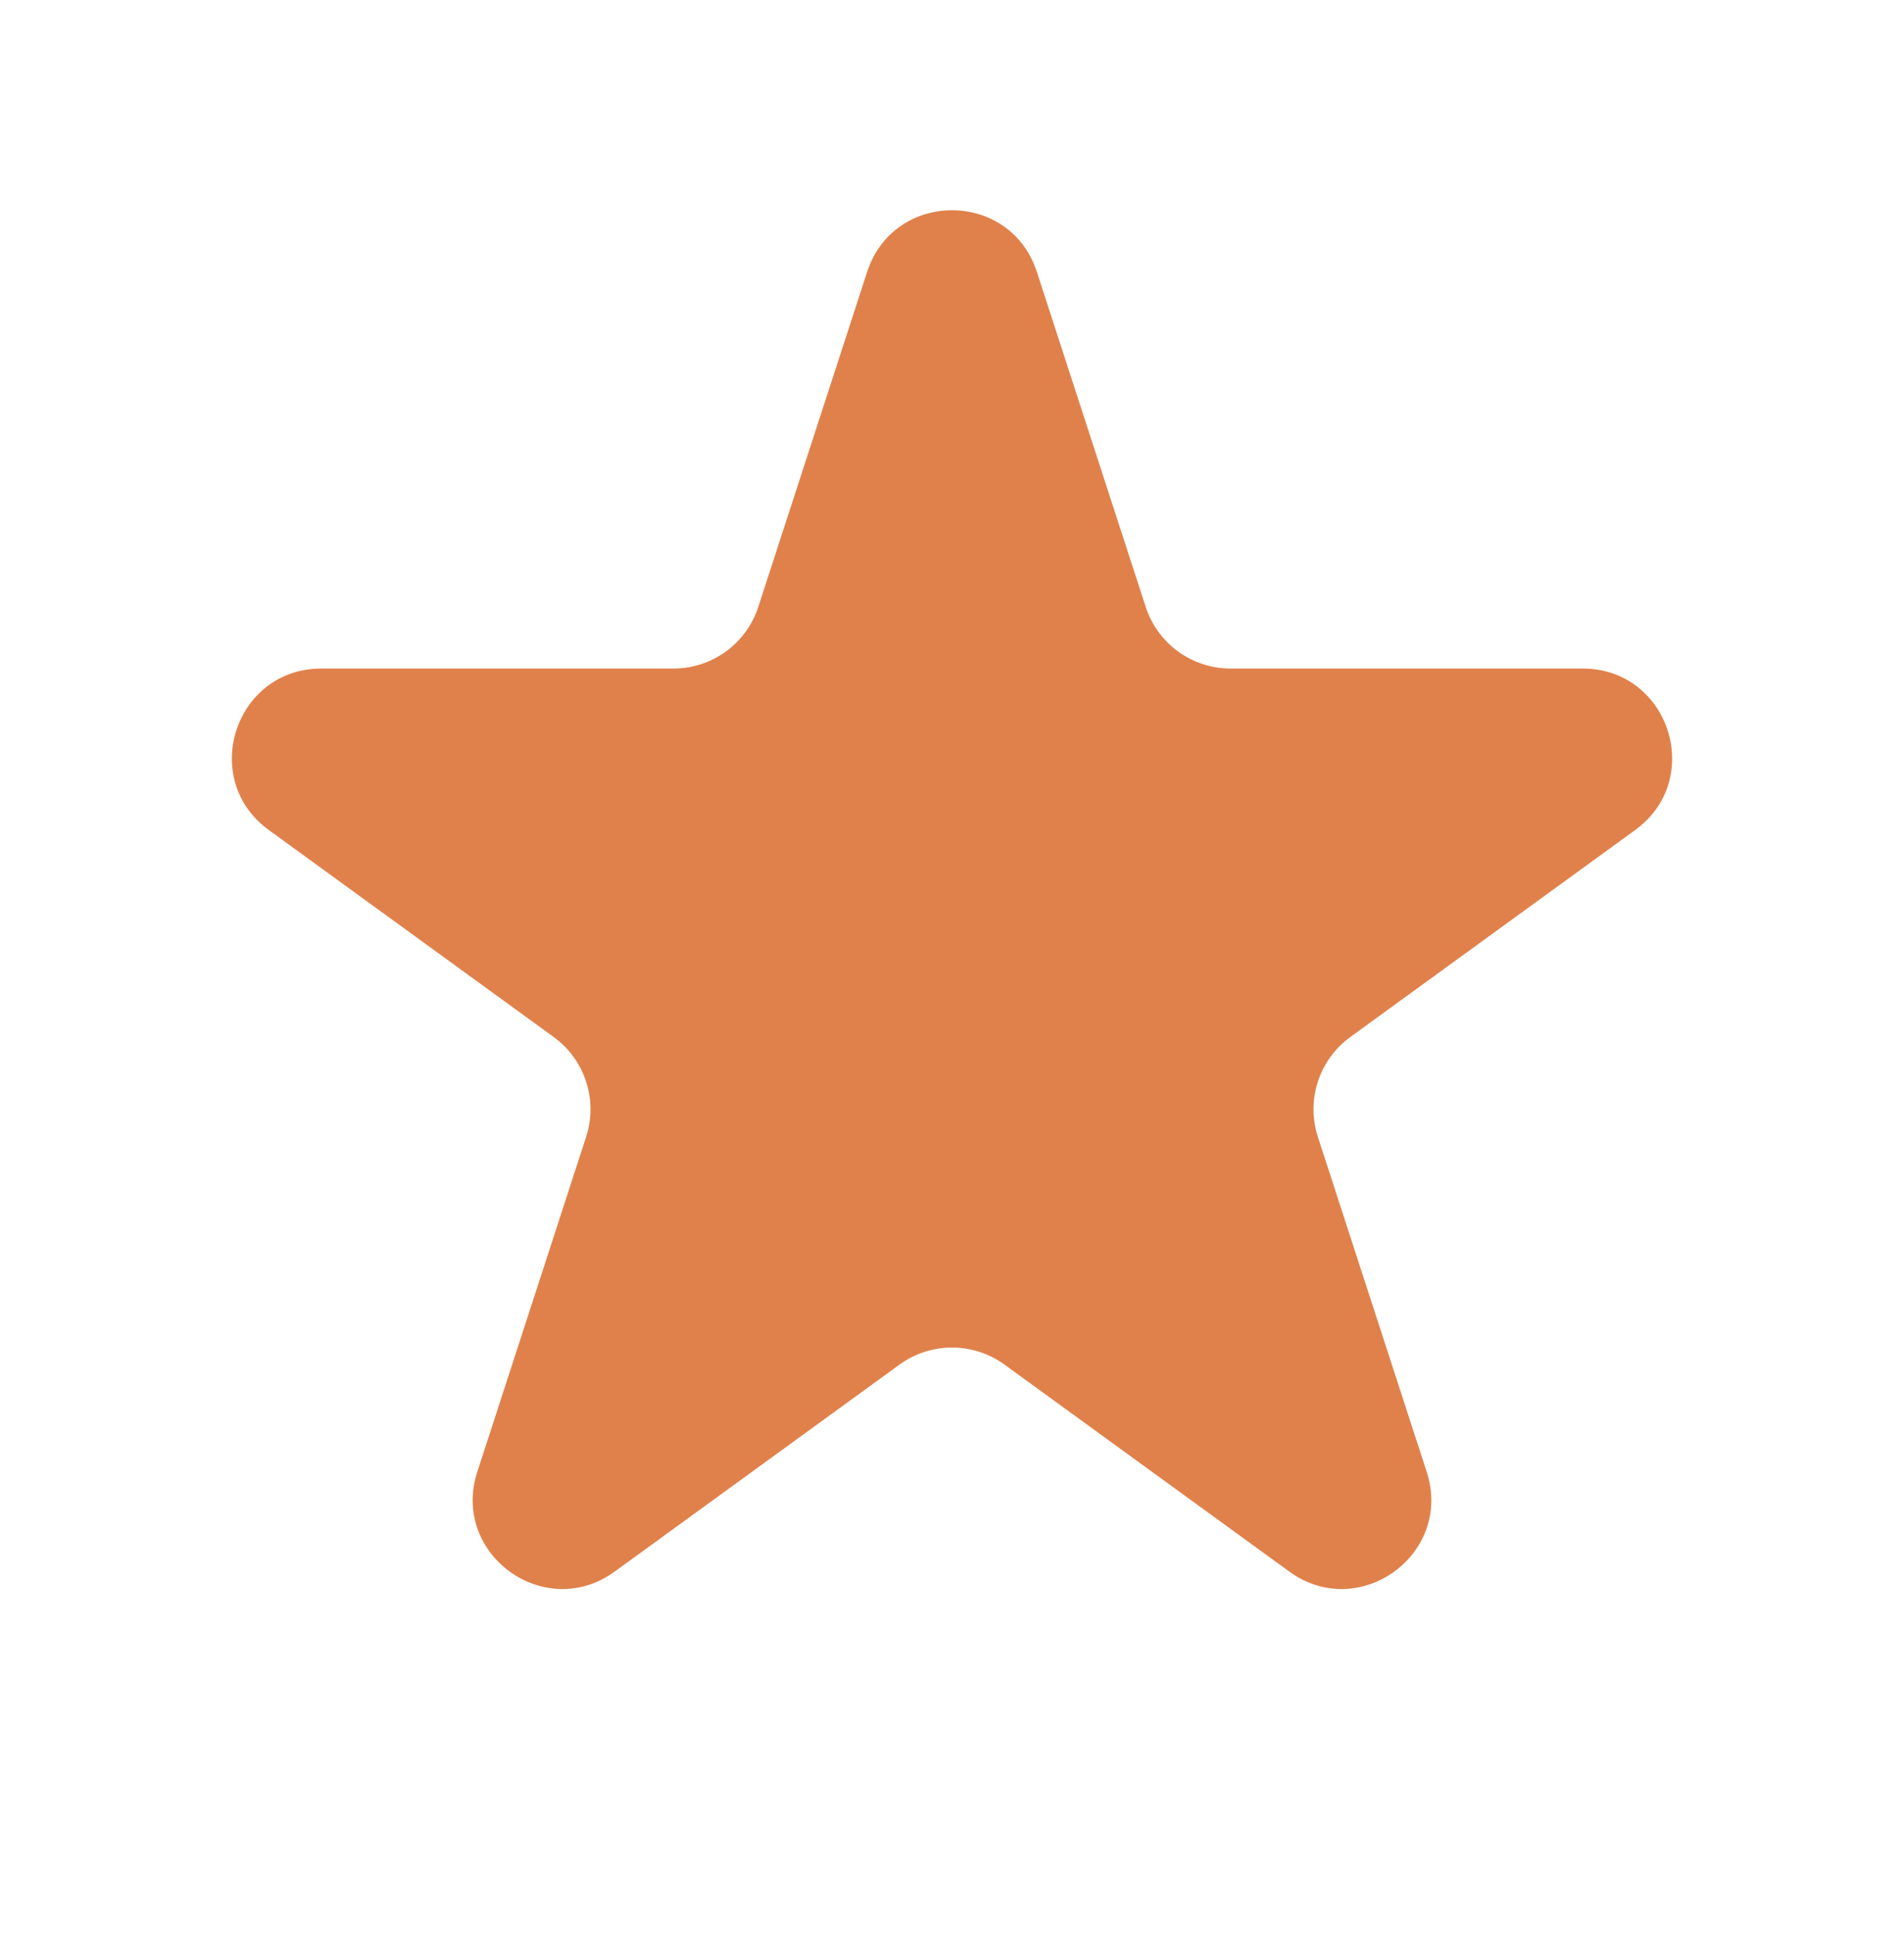 <svg width="64" height="65" viewBox="0 0 64 65" fill="none" xmlns="http://www.w3.org/2000/svg">
<g clip-path="url(#clip0_379_980)">
<path d="M29.147 9.139C30.045 6.375 33.955 6.375 34.853 9.139L38.511 20.396C38.913 21.632 40.064 22.469 41.364 22.469H53.201C56.107 22.469 57.315 26.188 54.964 27.896L45.388 34.853C44.337 35.617 43.897 36.971 44.298 38.208L47.956 49.465C48.854 52.229 45.691 54.527 43.339 52.819L33.763 45.861C32.712 45.098 31.288 45.098 30.237 45.861L20.661 52.819C18.309 54.527 15.146 52.229 16.044 49.465L19.702 38.208C20.103 36.971 19.663 35.617 18.612 34.853L9.036 27.896C6.685 26.188 7.893 22.469 10.799 22.469H22.636C23.936 22.469 25.087 21.632 25.489 20.396L29.147 9.139Z" fill="#E0814B"/>
</g>
<defs>
<clipPath id="clip0_379_980">
<rect width="64" height="64" fill="white" transform="translate(0 0.357)"/>
</clipPath>
</defs>
</svg>
